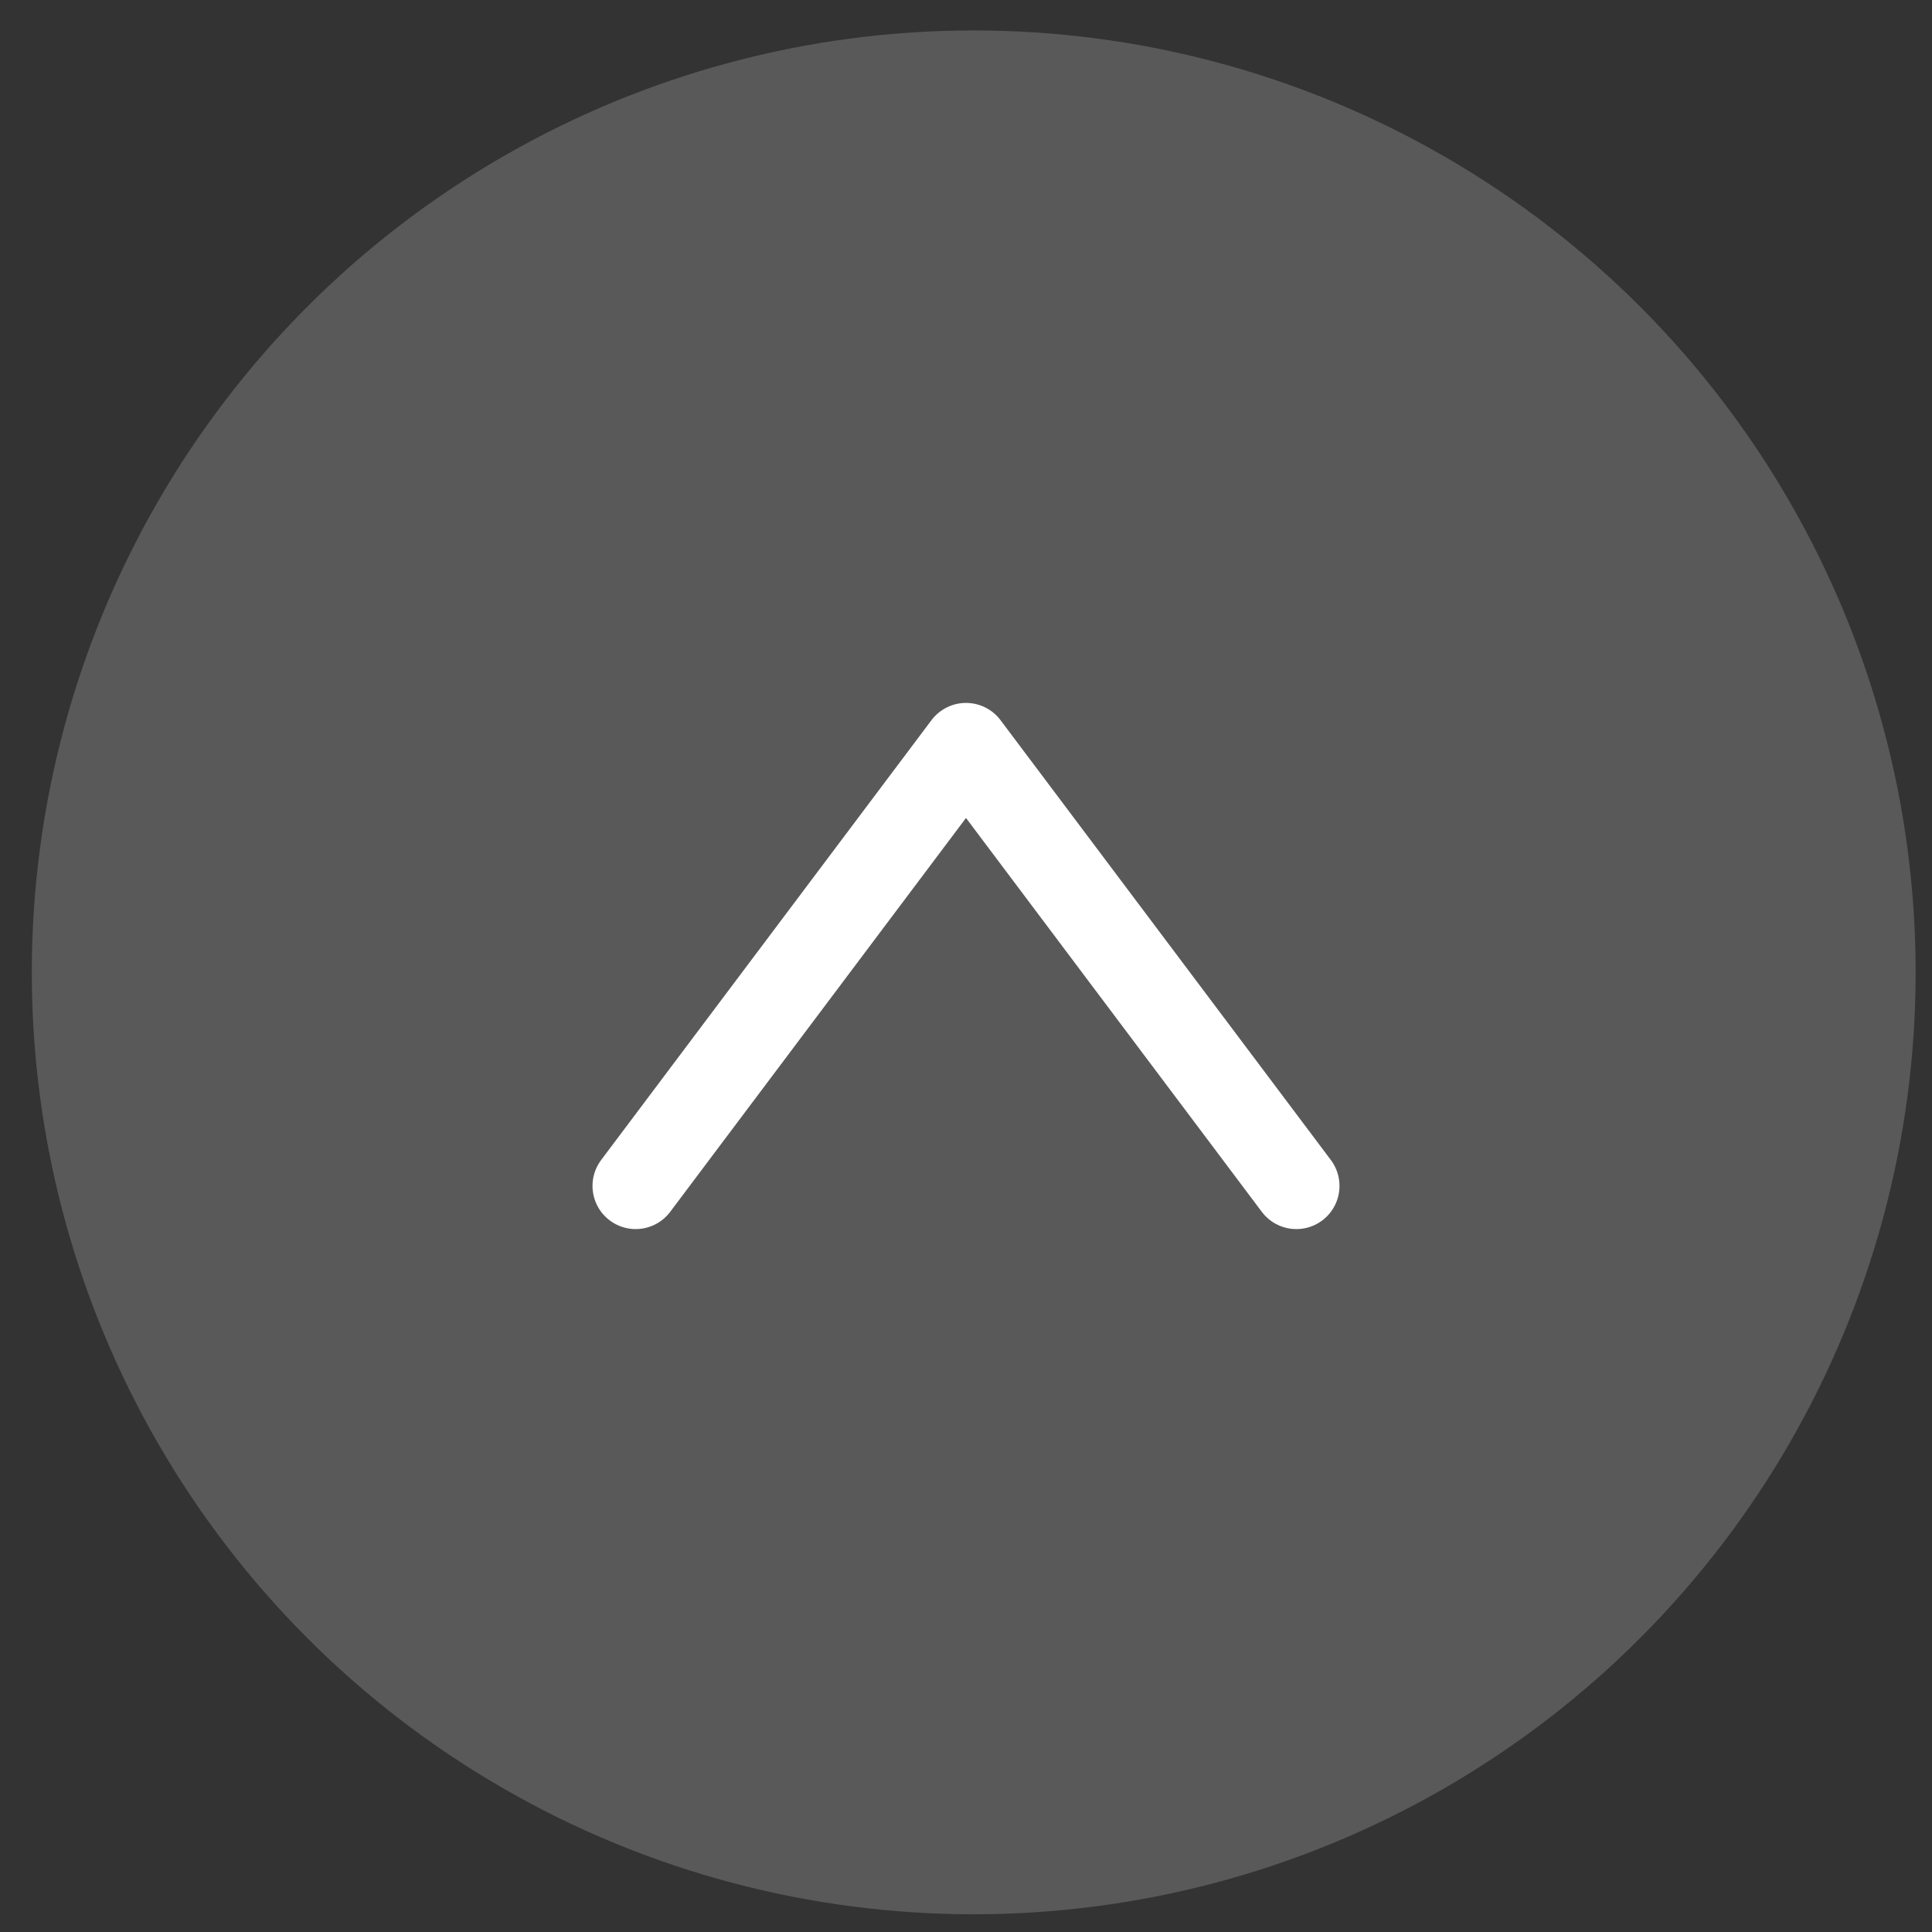 <?xml version="1.0" encoding="utf-8"?>
<!-- Generator: Adobe Illustrator 27.0.0, SVG Export Plug-In . SVG Version: 6.00 Build 0)  -->
<svg version="1.1" id="圖層_1" xmlns="http://www.w3.org/2000/svg" xmlns:xlink="http://www.w3.org/1999/xlink" x="0px" y="0px"
	 viewBox="0 0 425.2 425.2" style="enable-background:new 0 0 425.2 425.2;" xml:space="preserve">
<rect x="0" y="0" width="425.2" height="425.2" fill="#333333" stroke="none"/>
<style type="text/css">
	.st0{fill:#595959;}
	.st1{fill:none;stroke:#FFFFFF;stroke-width:19;stroke-linecap:round;stroke-linejoin:round;stroke-miterlimit:10;}
</style>
<circle class="st0" cx="214.3" cy="214" r="207.3"/>
<polyline class="st1" points="139.9,261 212.6,164.2 285.3,261 "/>
</svg>
